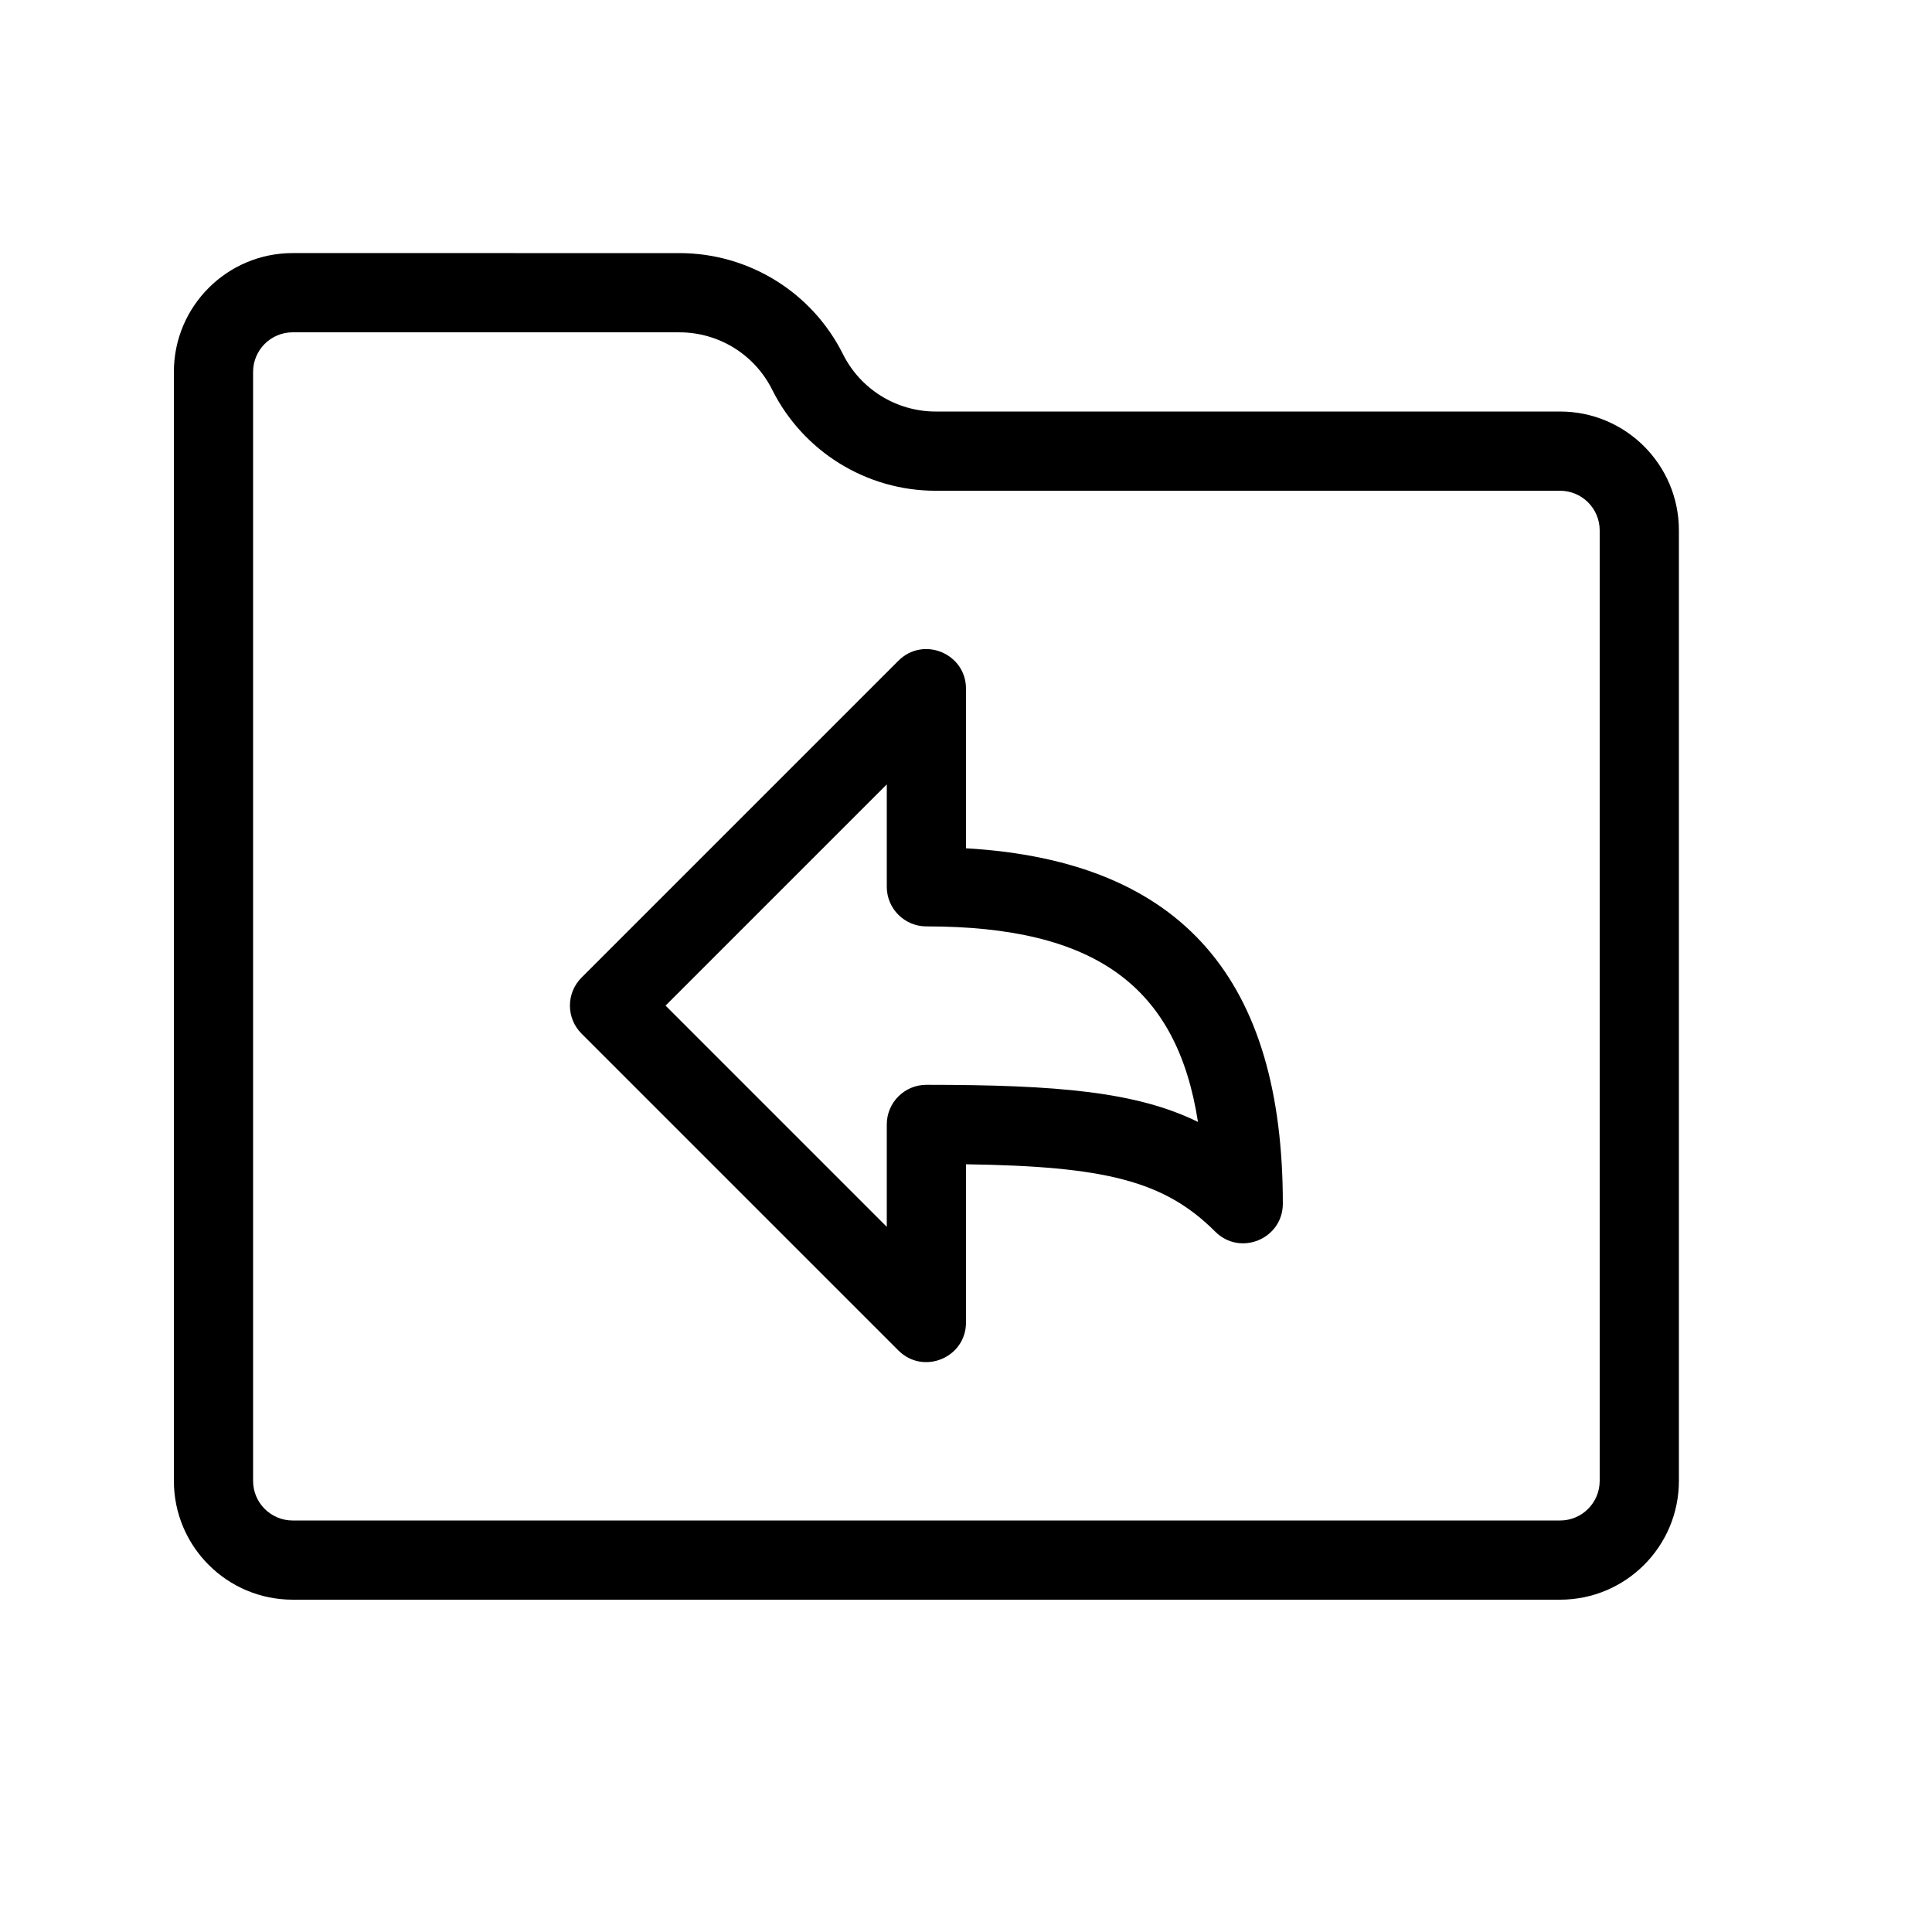 <?xml version="1.0" encoding="UTF-8"?>
<!-- Uploaded to: SVG Repo, www.svgrepo.com, Generator: SVG Repo Mixer Tools -->
<svg fill="#000000" width="800px" height="800px" version="1.1" viewBox="144 144 512 512" xmlns="http://www.w3.org/2000/svg">
 <path d="m400 494.46c0 9.352-11.309 14.035-17.918 7.422l-83.969-83.965c-4.102-4.102-4.102-10.746 0-14.844l83.969-83.969c6.609-6.613 17.918-1.93 17.918 7.422v42.277c57.844 3.363 83.965 35.352 83.965 94.172 0 9.348-11.305 14.031-17.914 7.422-13.531-13.531-29.293-17.316-66.051-17.852zm-20.992-25.336v-27.141c0-5.797 4.699-10.496 10.496-10.496 34.891 0 55.707 1.859 71.969 9.832-5.57-35.82-27.051-51.816-71.969-51.816-5.797 0-10.496-4.699-10.496-10.496v-27.141l-58.629 58.629zm-54.961-258.05c18.375 0 35.152 10.371 43.348 26.789 4.668 9.316 14.176 15.195 24.582 15.195h165.46c17.387 0 31.488 14.102 31.488 31.488v251.9c0 17.387-14.102 31.488-31.488 31.488h-335.87c-17.387 0-31.488-14.102-31.488-31.488v-293.89c0-17.387 14.102-31.488 31.488-31.488zm0 20.992h-102.48c-5.793 0-10.496 4.703-10.496 10.496v293.89c0 5.793 4.703 10.496 10.496 10.496h335.87c5.793 0 10.496-4.703 10.496-10.496v-251.9c0-5.793-4.703-10.496-10.496-10.496h-165.46c-18.355 0-35.129-10.367-43.355-26.801-4.648-9.309-14.152-15.184-24.574-15.184z"/>
</svg>